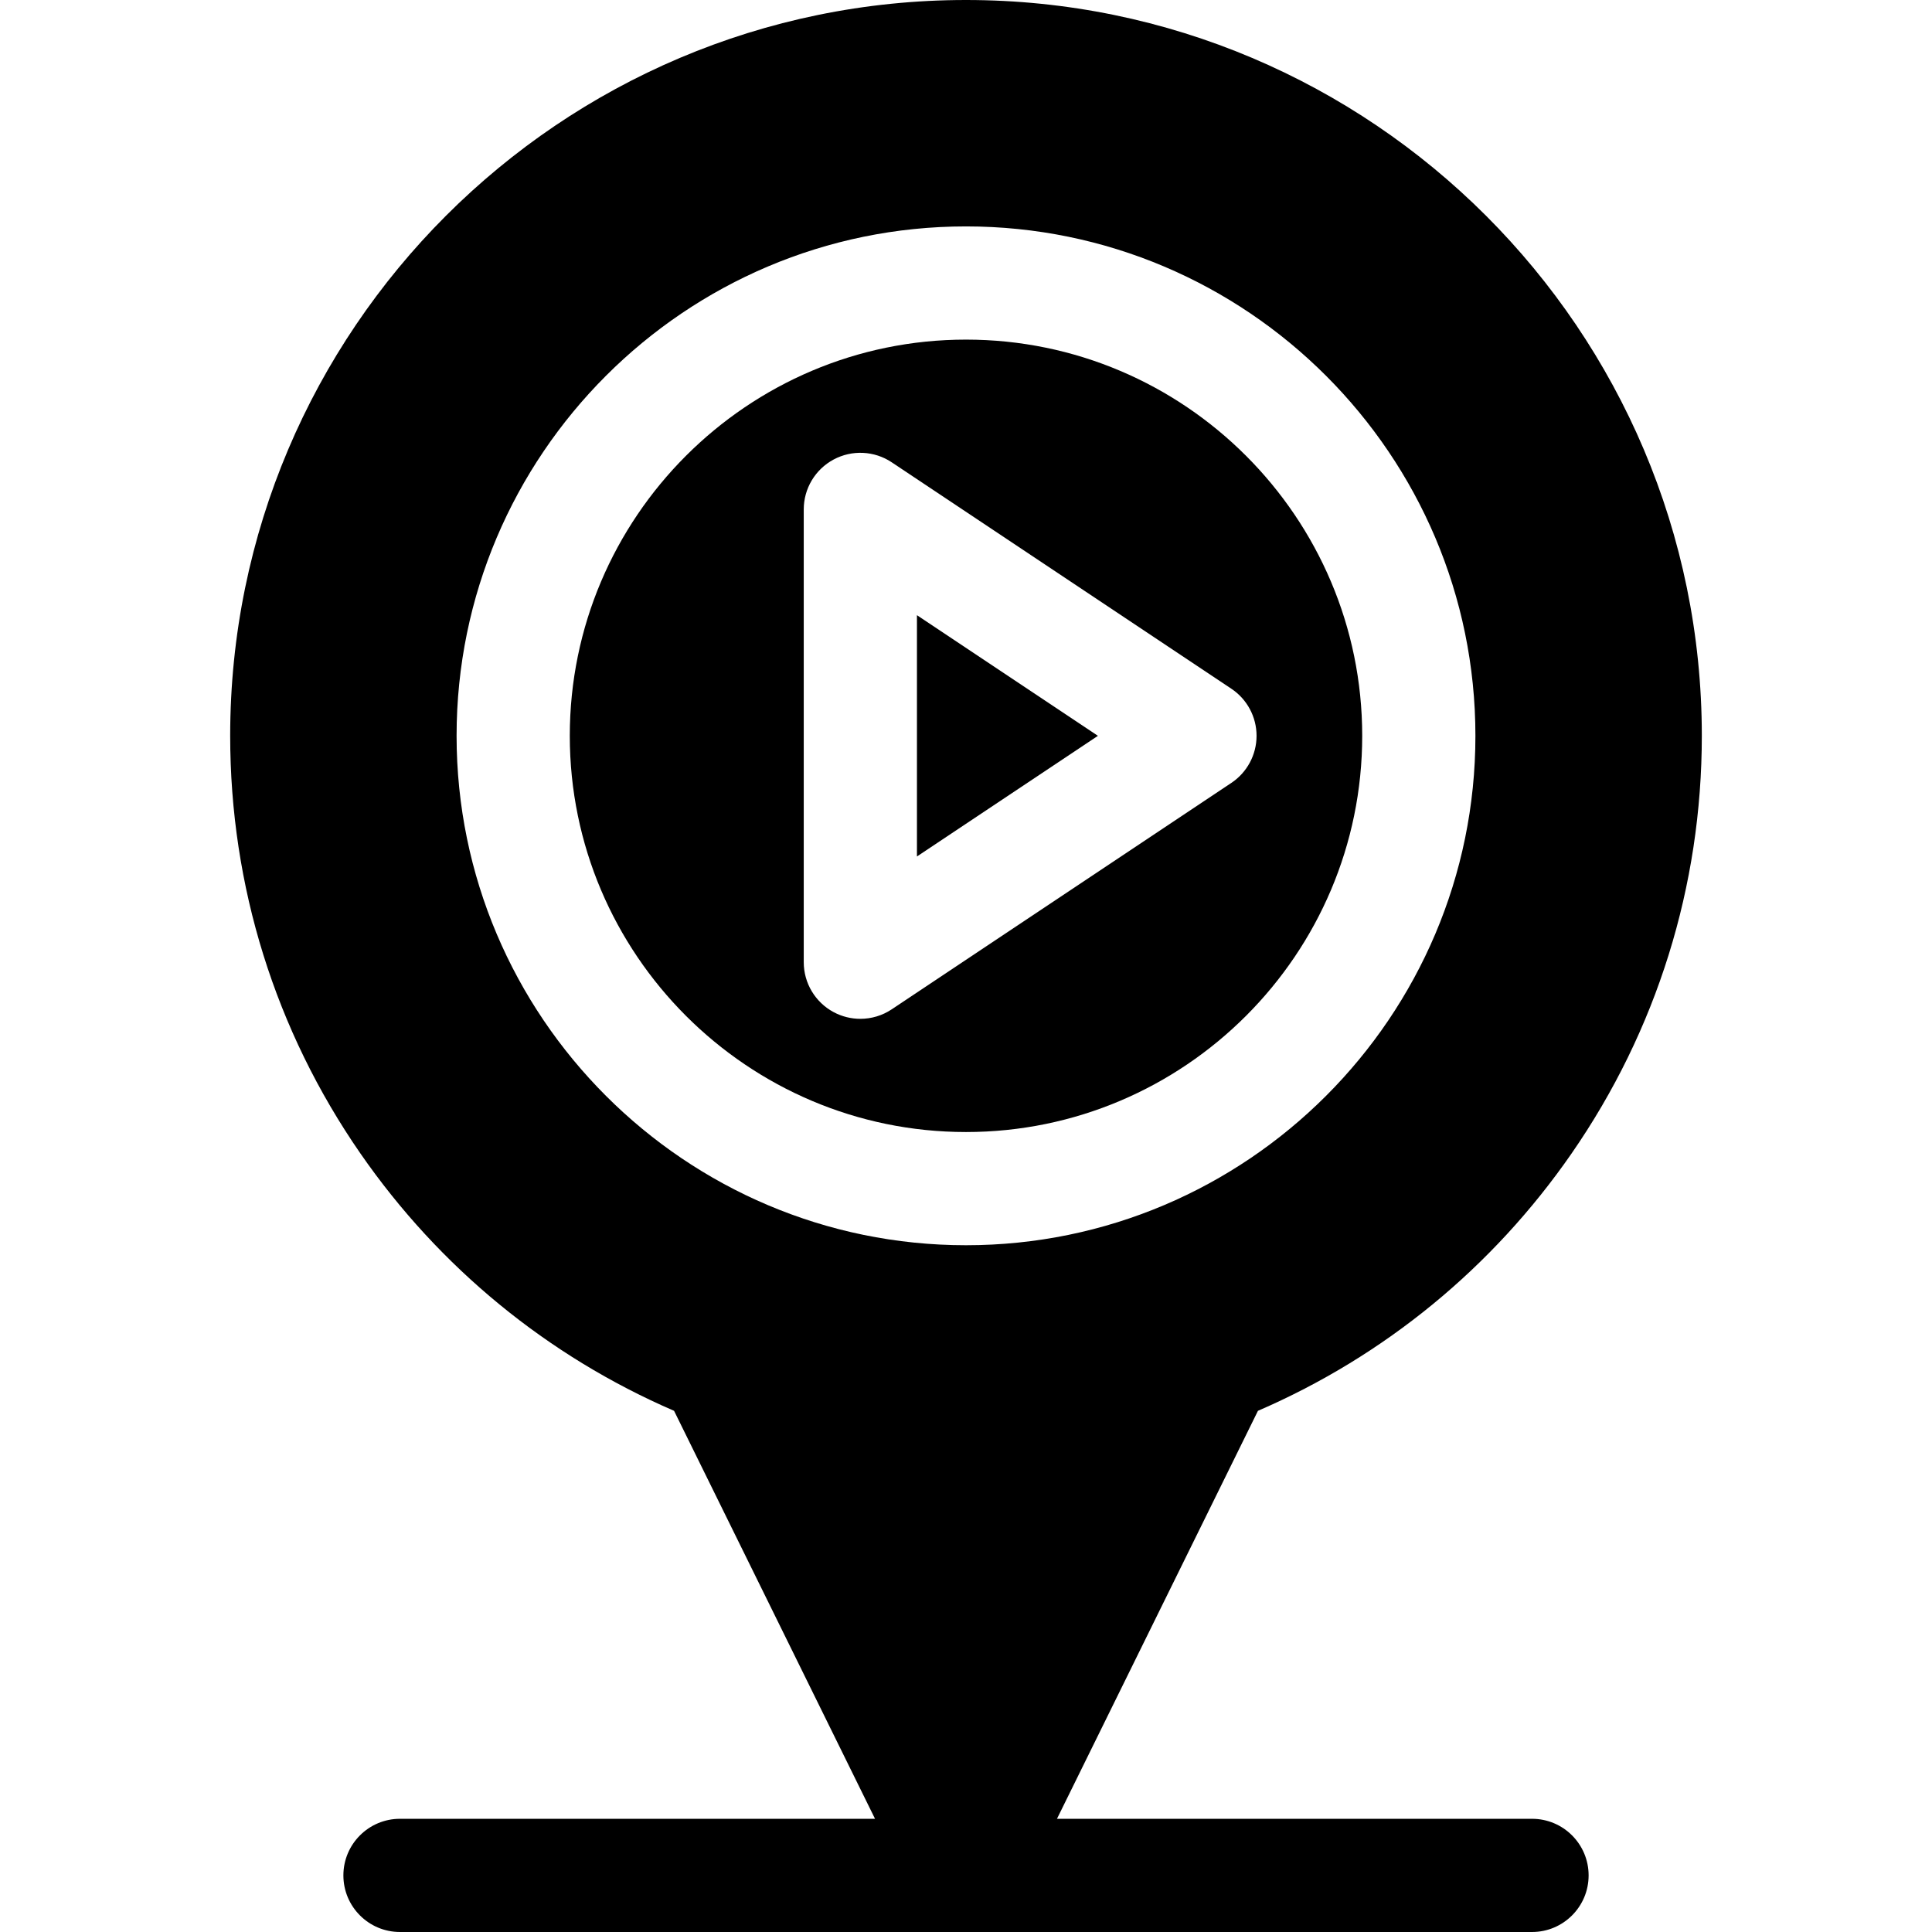 <?xml version="1.0"?>
<svg xmlns="http://www.w3.org/2000/svg" id="Capa_1" enable-background="new 0 0 512 512" height="512px" viewBox="0 0 512 512" width="512px"><g><g><path d="m243 226.973 47.958-31.973-47.958-31.973z" data-original="#000000" class="active-path" fill="#000000"/><path d="m361 195c0-57.897-47.103-105-105-105s-105 47.103-105 105 47.103 105 105 105 105-47.103 105-105zm-133.001 75c-2.427 0-4.859-.588-7.077-1.774-4.877-2.611-7.922-7.694-7.922-13.226v-120c0-5.532 3.045-10.615 7.922-13.226s10.795-2.325 15.398.745l90 60c4.173 2.781 6.68 7.465 6.68 12.48s-2.507 9.699-6.68 12.48l-90 60c-2.509 1.675-5.411 2.521-8.321 2.521z" data-original="#000000" class="active-path" fill="#000000"/><path d="m406 482h-125.89l53.256-108.115c33.549-14.509 62.193-37.988 83.108-68.188 22.588-32.614 34.526-70.892 34.526-110.697 0-107.523-87.477-195-195-195s-195 87.477-195 195c0 39.805 11.938 78.083 34.525 110.696 20.916 30.2 49.561 53.68 83.109 68.188l53.256 108.116h-125.89c-8.284 0-15 6.716-15 15s6.716 15 15 15h300c8.284 0 15-6.716 15-15s-6.716-15-15-15zm-285-287c0-74.439 60.561-135 135-135s135 60.561 135 135-60.561 135-135 135-135-60.561-135-135z" data-original="#000000" class="active-path" fill="#000000"/></g></g> </svg>
